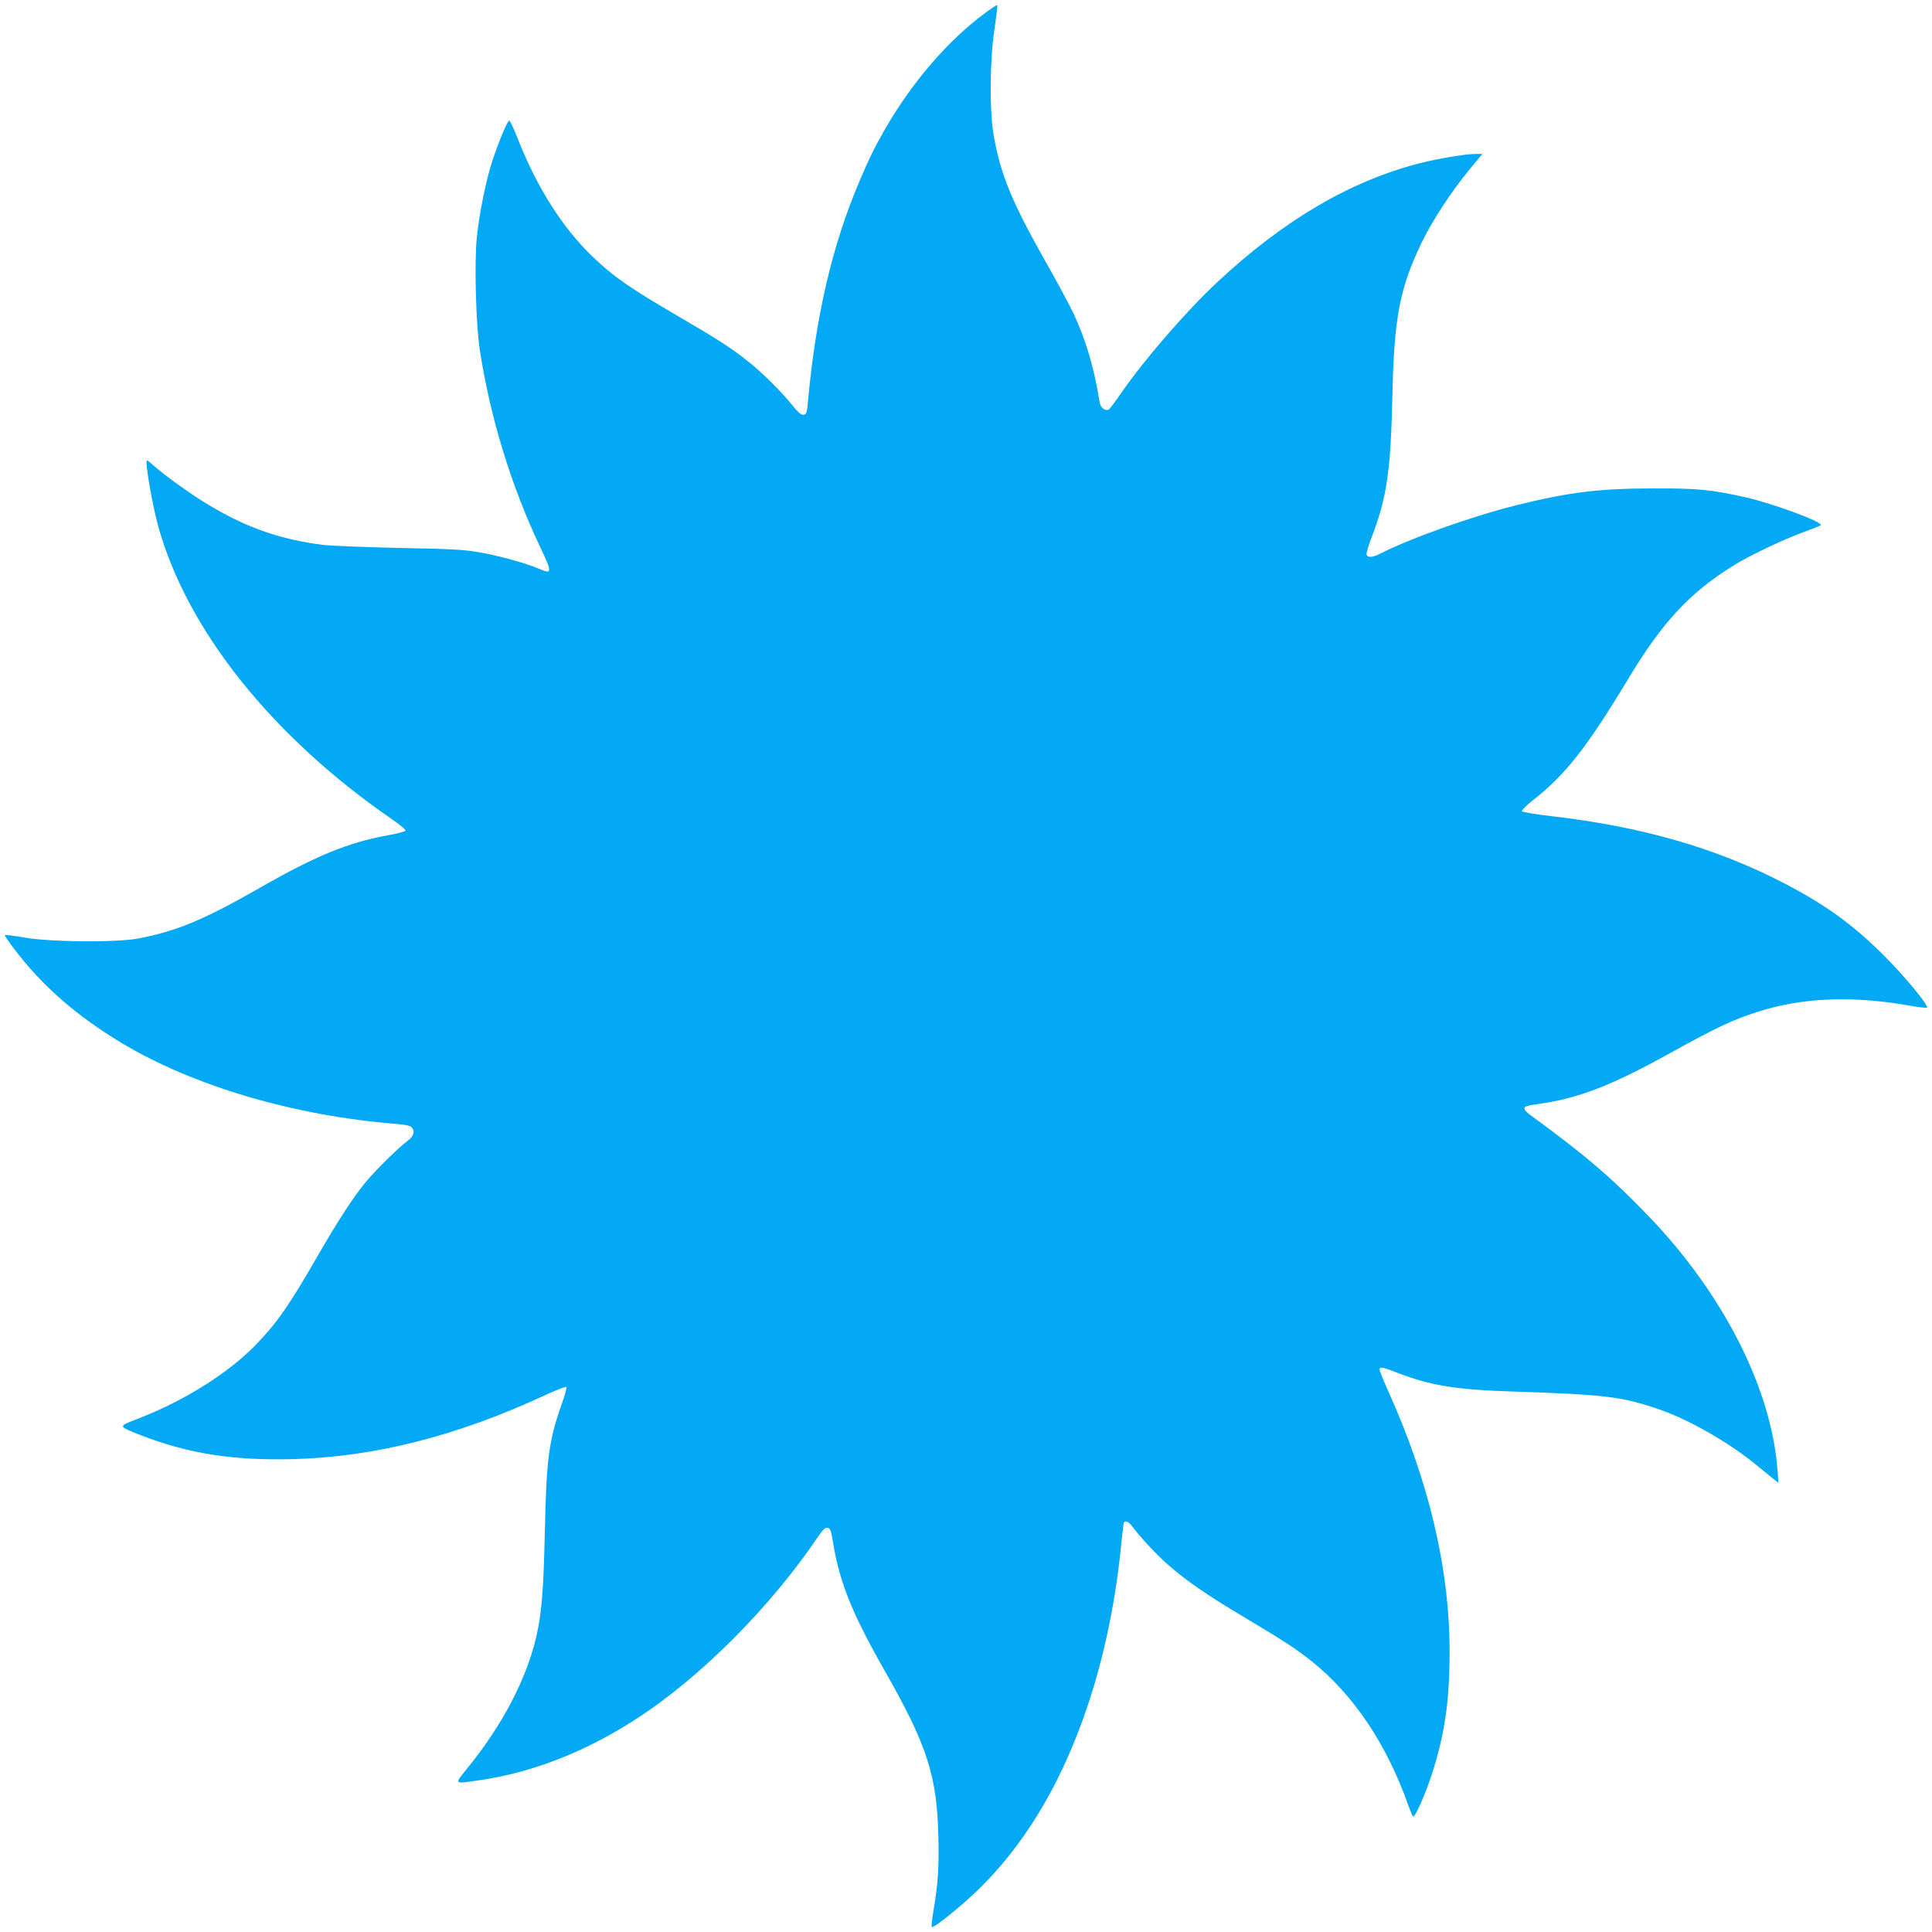 <?xml version="1.0" standalone="no"?>
<!DOCTYPE svg PUBLIC "-//W3C//DTD SVG 20010904//EN"
 "http://www.w3.org/TR/2001/REC-SVG-20010904/DTD/svg10.dtd">
<svg version="1.0" xmlns="http://www.w3.org/2000/svg"
 width="1280pt" height="1280pt" viewBox="0 0 1280 1280"
 preserveAspectRatio="xMidYMid meet">
<g transform="translate(0,1280) scale(0.1,-0.1)"
fill="#03a9f4" stroke="none">
<path d="M6524 12712 c-249 -185 -486 -462 -666 -777 -66 -116 -100 -185 -164
-336 -180 -423 -289 -890 -341 -1459 -7 -76 -10 -85 -29 -88 -16 -2 -35 15
-76 65 -74 91 -197 213 -287 285 -111 89 -202 148 -456 296 -333 194 -437 266
-579 402 -198 189 -370 460 -496 782 -26 66 -51 119 -56 119 -12 -1 -66 -129
-110 -260 -43 -130 -89 -355 -105 -515 -17 -173 -6 -573 20 -746 70 -451 207
-898 402 -1309 78 -164 77 -177 -8 -140 -86 37 -265 87 -393 109 -107 19 -184
23 -540 30 -228 5 -453 14 -500 20 -278 35 -501 112 -748 259 -113 66 -297
198 -375 267 -20 19 -40 34 -43 34 -16 0 35 -297 76 -443 192 -684 754 -1388
1543 -1932 54 -37 96 -72 94 -78 -2 -6 -59 -21 -128 -33 -254 -47 -469 -135
-834 -344 -376 -215 -554 -289 -810 -338 -144 -27 -577 -24 -749 6 -71 12
-131 20 -134 17 -3 -2 27 -46 66 -97 184 -242 408 -437 706 -617 476 -286
1143 -483 1819 -537 55 -4 94 -12 103 -21 25 -26 17 -59 -23 -89 -60 -44 -220
-202 -283 -279 -82 -101 -180 -251 -315 -485 -188 -326 -264 -436 -400 -579
-184 -193 -475 -378 -793 -501 -133 -51 -133 -48 22 -109 310 -121 613 -169
1010 -158 537 14 1088 154 1666 423 74 34 138 59 142 55 4 -4 -8 -50 -27 -103
-88 -248 -105 -367 -115 -848 -9 -405 -22 -558 -59 -712 -66 -278 -224 -578
-450 -857 -94 -117 -99 -111 78 -85 351 51 703 189 1040 408 423 274 887 740
1200 1204 33 48 47 62 63 60 19 -3 24 -16 38 -103 45 -267 127 -468 348 -856
274 -482 340 -685 349 -1086 5 -202 -2 -313 -34 -501 -8 -51 -13 -96 -10 -99
12 -11 207 147 323 262 123 123 223 245 323 395 325 486 541 1155 611 1895 7
66 14 123 16 127 10 16 31 7 53 -22 54 -73 161 -188 240 -257 124 -109 255
-199 510 -351 255 -152 336 -205 442 -289 277 -222 496 -548 639 -953 13 -36
27 -69 31 -74 12 -14 79 138 127 284 84 261 116 483 116 810 -1 554 -138 1131
-413 1738 -28 63 -51 120 -51 128 0 21 19 18 118 -21 223 -86 391 -113 787
-125 575 -19 697 -33 926 -110 214 -71 486 -226 685 -392 42 -35 88 -72 102
-83 l25 -19 -7 89 c-41 536 -358 1161 -850 1674 -247 257 -425 410 -793 678
-18 13 -33 30 -33 38 0 16 9 19 120 35 248 38 463 122 825 322 325 180 434
232 605 286 293 93 618 106 993 41 65 -12 121 -18 124 -15 13 13 -151 212
-286 346 -208 207 -388 337 -666 481 -445 231 -944 374 -1539 442 -113 13
-191 27 -193 33 -2 6 27 35 64 65 224 174 364 353 644 817 221 368 406 567
692 744 105 66 332 174 467 223 58 21 109 41 113 45 22 19 -315 144 -497 185
-235 52 -312 60 -616 59 -351 0 -554 -25 -895 -109 -295 -73 -709 -220 -917
-326 -44 -23 -77 -24 -84 -4 -3 8 12 60 34 117 101 264 126 440 137 938 11
518 49 713 196 1017 70 144 193 331 313 478 l87 105 -49 0 c-60 0 -252 -32
-364 -61 -459 -117 -902 -376 -1343 -788 -203 -189 -488 -518 -642 -742 -37
-54 -72 -100 -78 -103 -26 -10 -54 14 -60 51 -36 227 -91 412 -173 587 -28 59
-115 221 -194 359 -212 376 -290 564 -334 817 -29 161 -27 504 5 708 12 85 21
156 18 158 -2 3 -40 -22 -83 -54z"/>
</g>
</svg>
